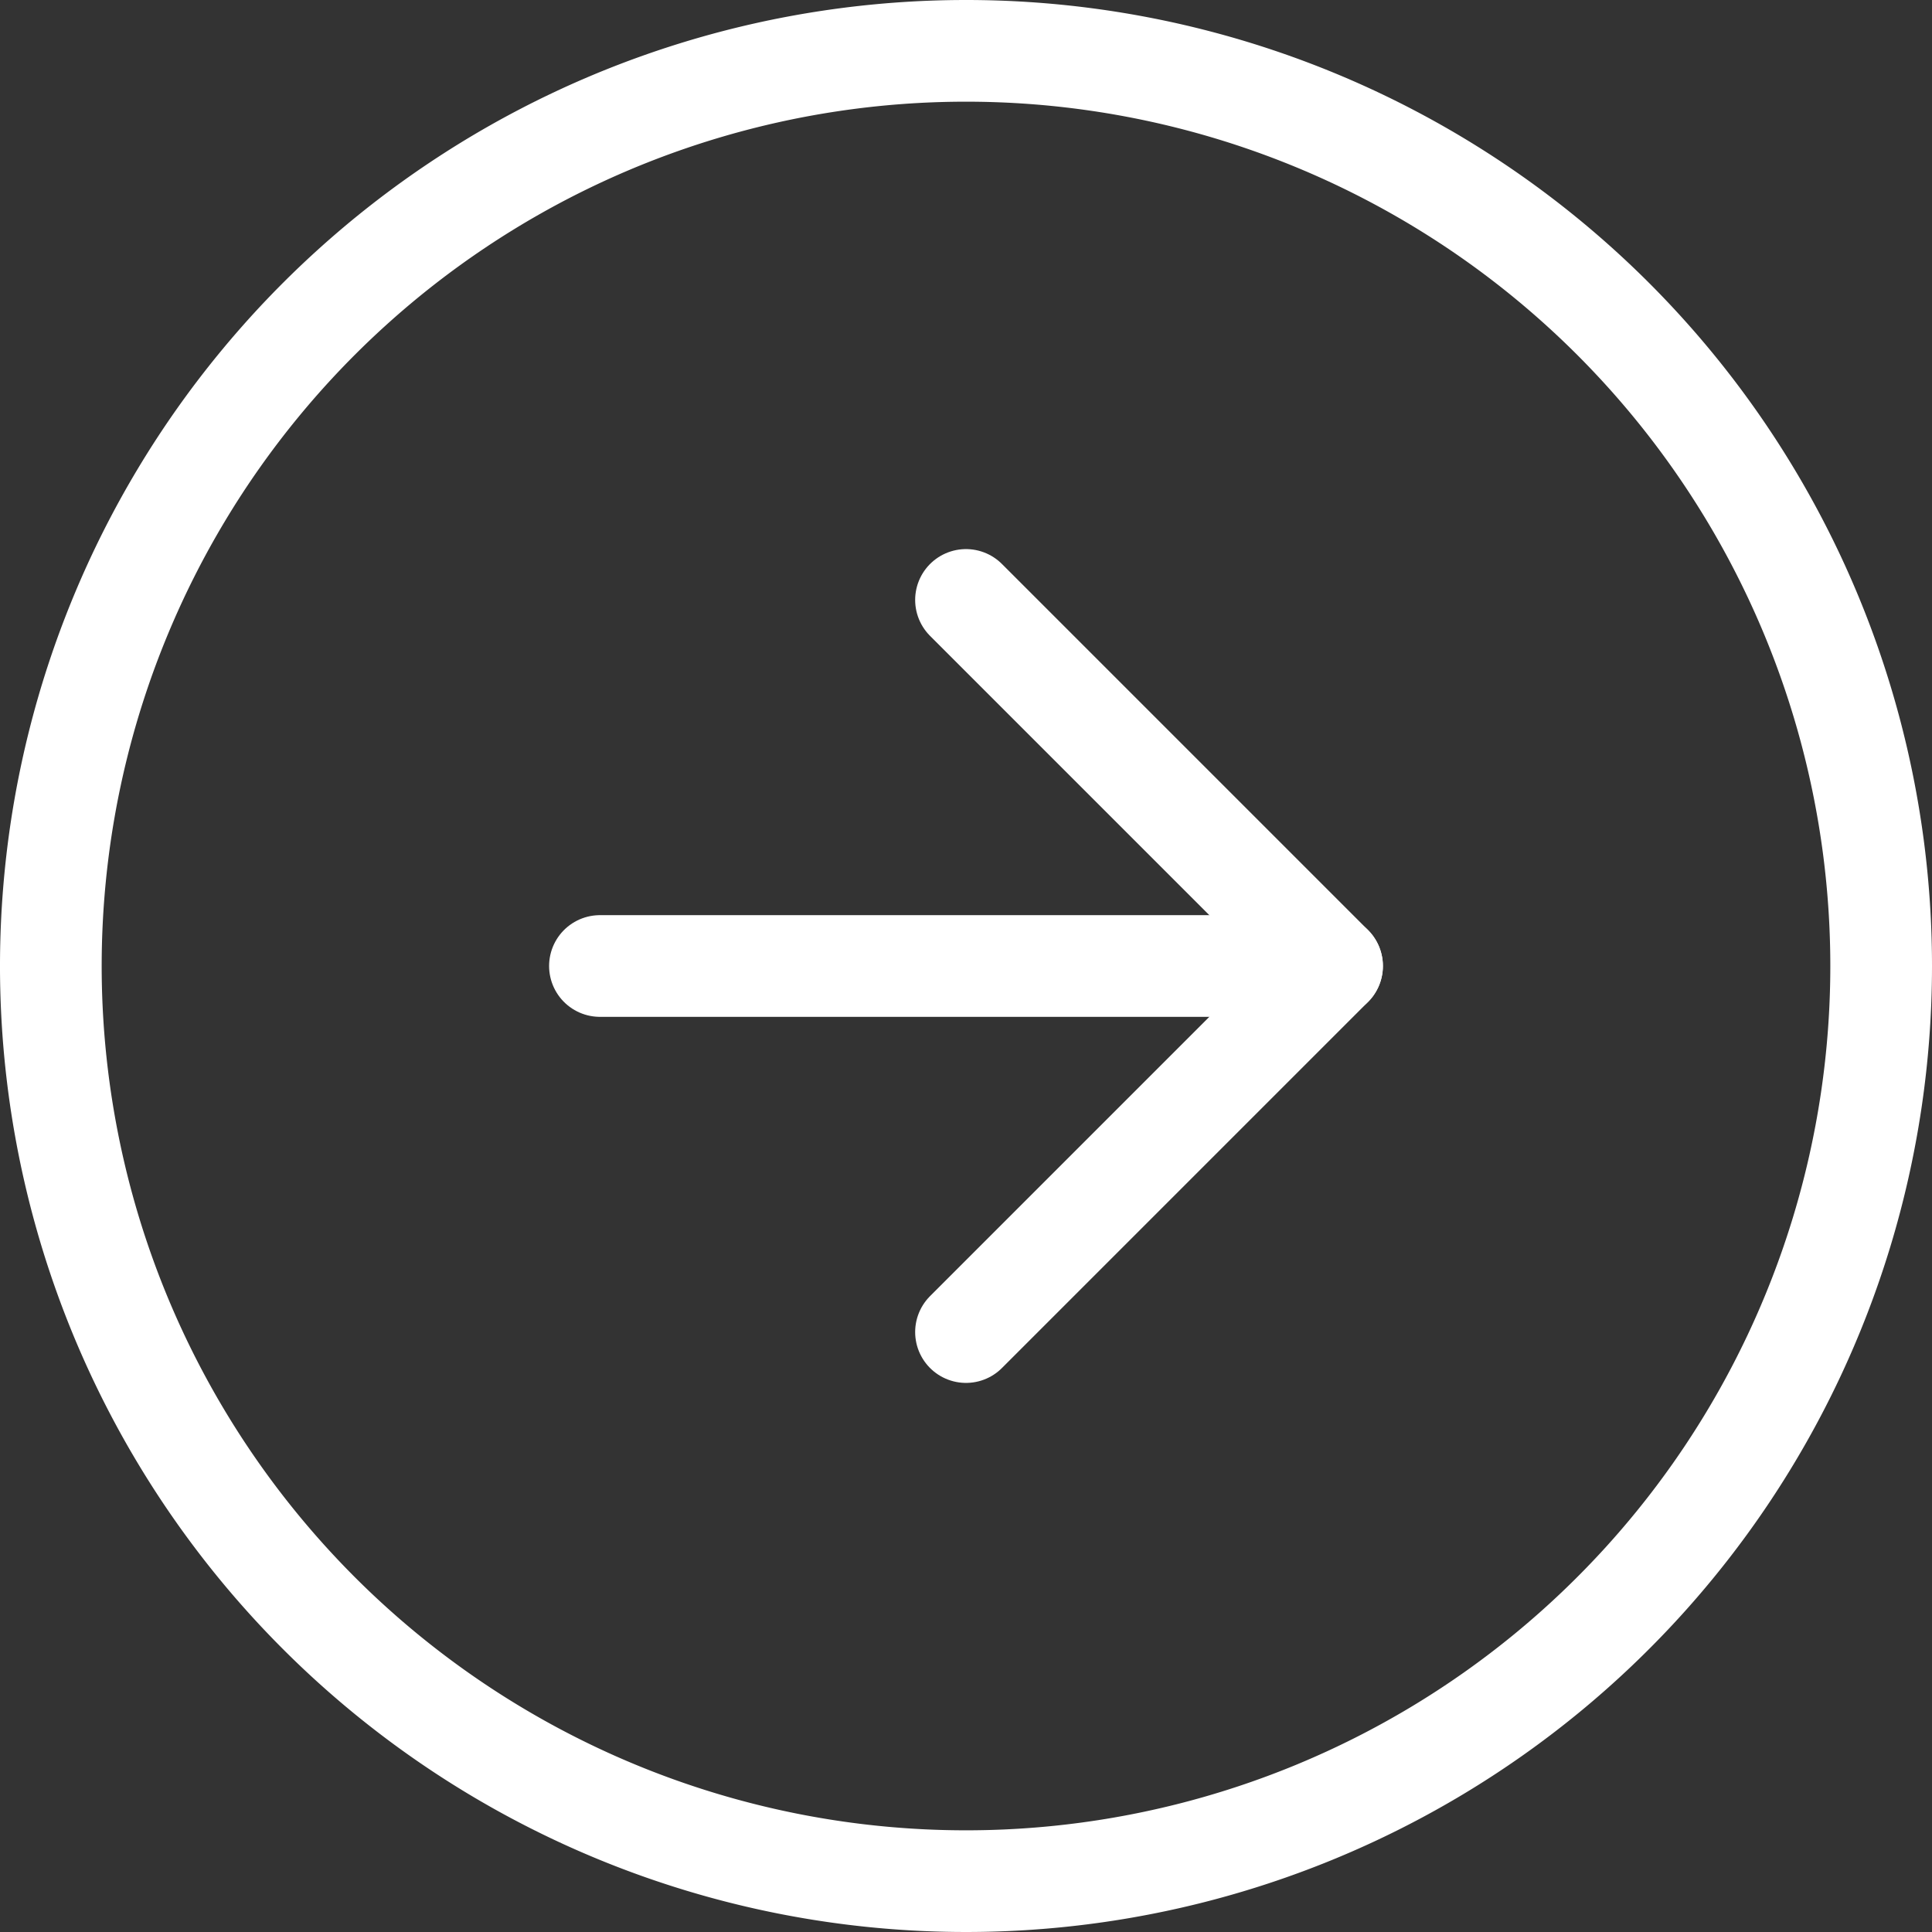 <svg xmlns="http://www.w3.org/2000/svg" width="19" height="19" viewBox="0 0 19 19">
  <rect x="0" y="0" width="19" height="19" fill="#333333" stroke="none"/>
  <g id="Icon_feather-arrow-right-circle" data-name="Icon feather-arrow-right-circle" transform="translate(-2.5 -2.5)">
    <path id="パス_6249" data-name="パス 6249" d="M21,12a9,9,0,1,1-9-9,9,9,0,0,1,9,9Z" fill="none" stroke="#fff" stroke-linecap="round" stroke-linejoin="round" stroke-width="1"/>
    <path id="パス_6250" data-name="パス 6250" d="M18,19.2l3.6-3.6L18,12" transform="translate(-6 -3.6)" fill="none" stroke="#fff" stroke-linecap="round" stroke-linejoin="round" stroke-width="1"/>
    <path id="パス_6251" data-name="パス 6251" d="M12,18h7.2" transform="translate(-3.6 -6)" fill="none" stroke="#fff" stroke-linecap="round" stroke-linejoin="round" stroke-width="1"/>
  </g>
</svg>

